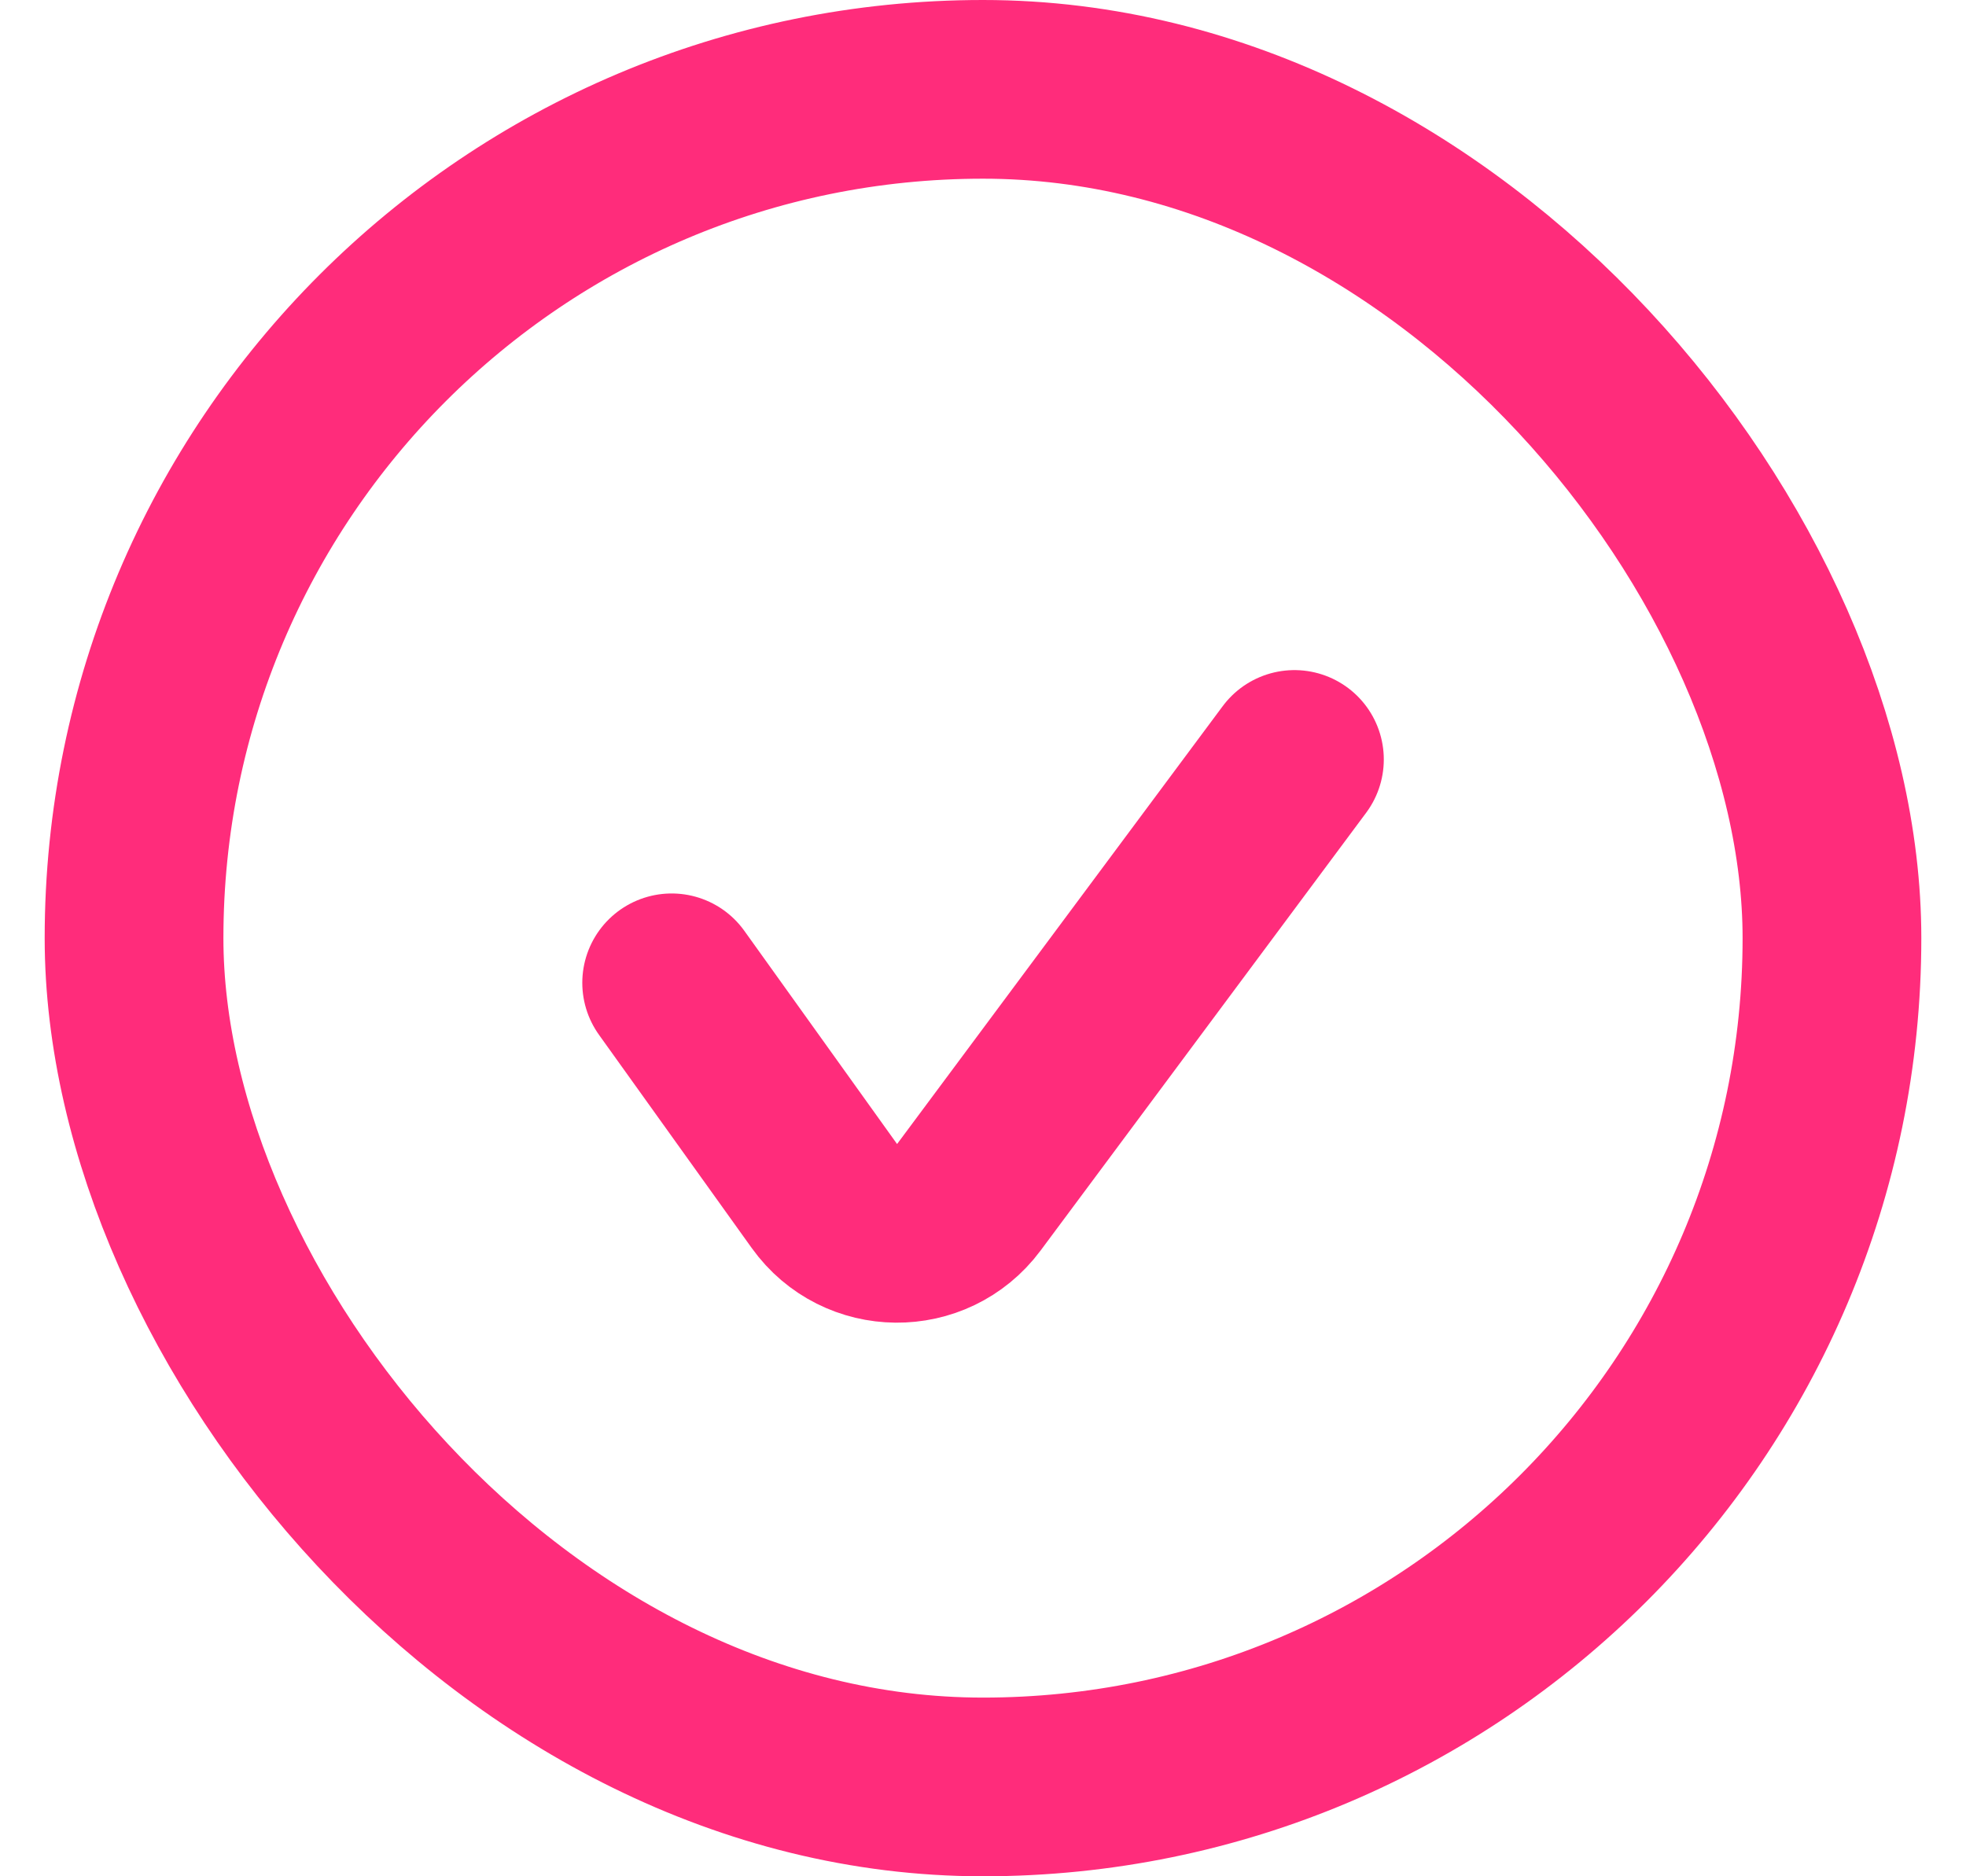 <svg width="22" height="21" viewBox="0 0 22 21" fill="none" xmlns="http://www.w3.org/2000/svg">
<rect x="1.5" y="1" width="19" height="19" rx="9.5" stroke="#FF2C7B" stroke-width="2"/>
<path d="M7.516 11L9.225 13.386C9.62 13.937 10.436 13.944 10.841 13.401L14.485 8.5" stroke="#FF2C7B" stroke-width="2" stroke-linecap="round"/>
</svg>
